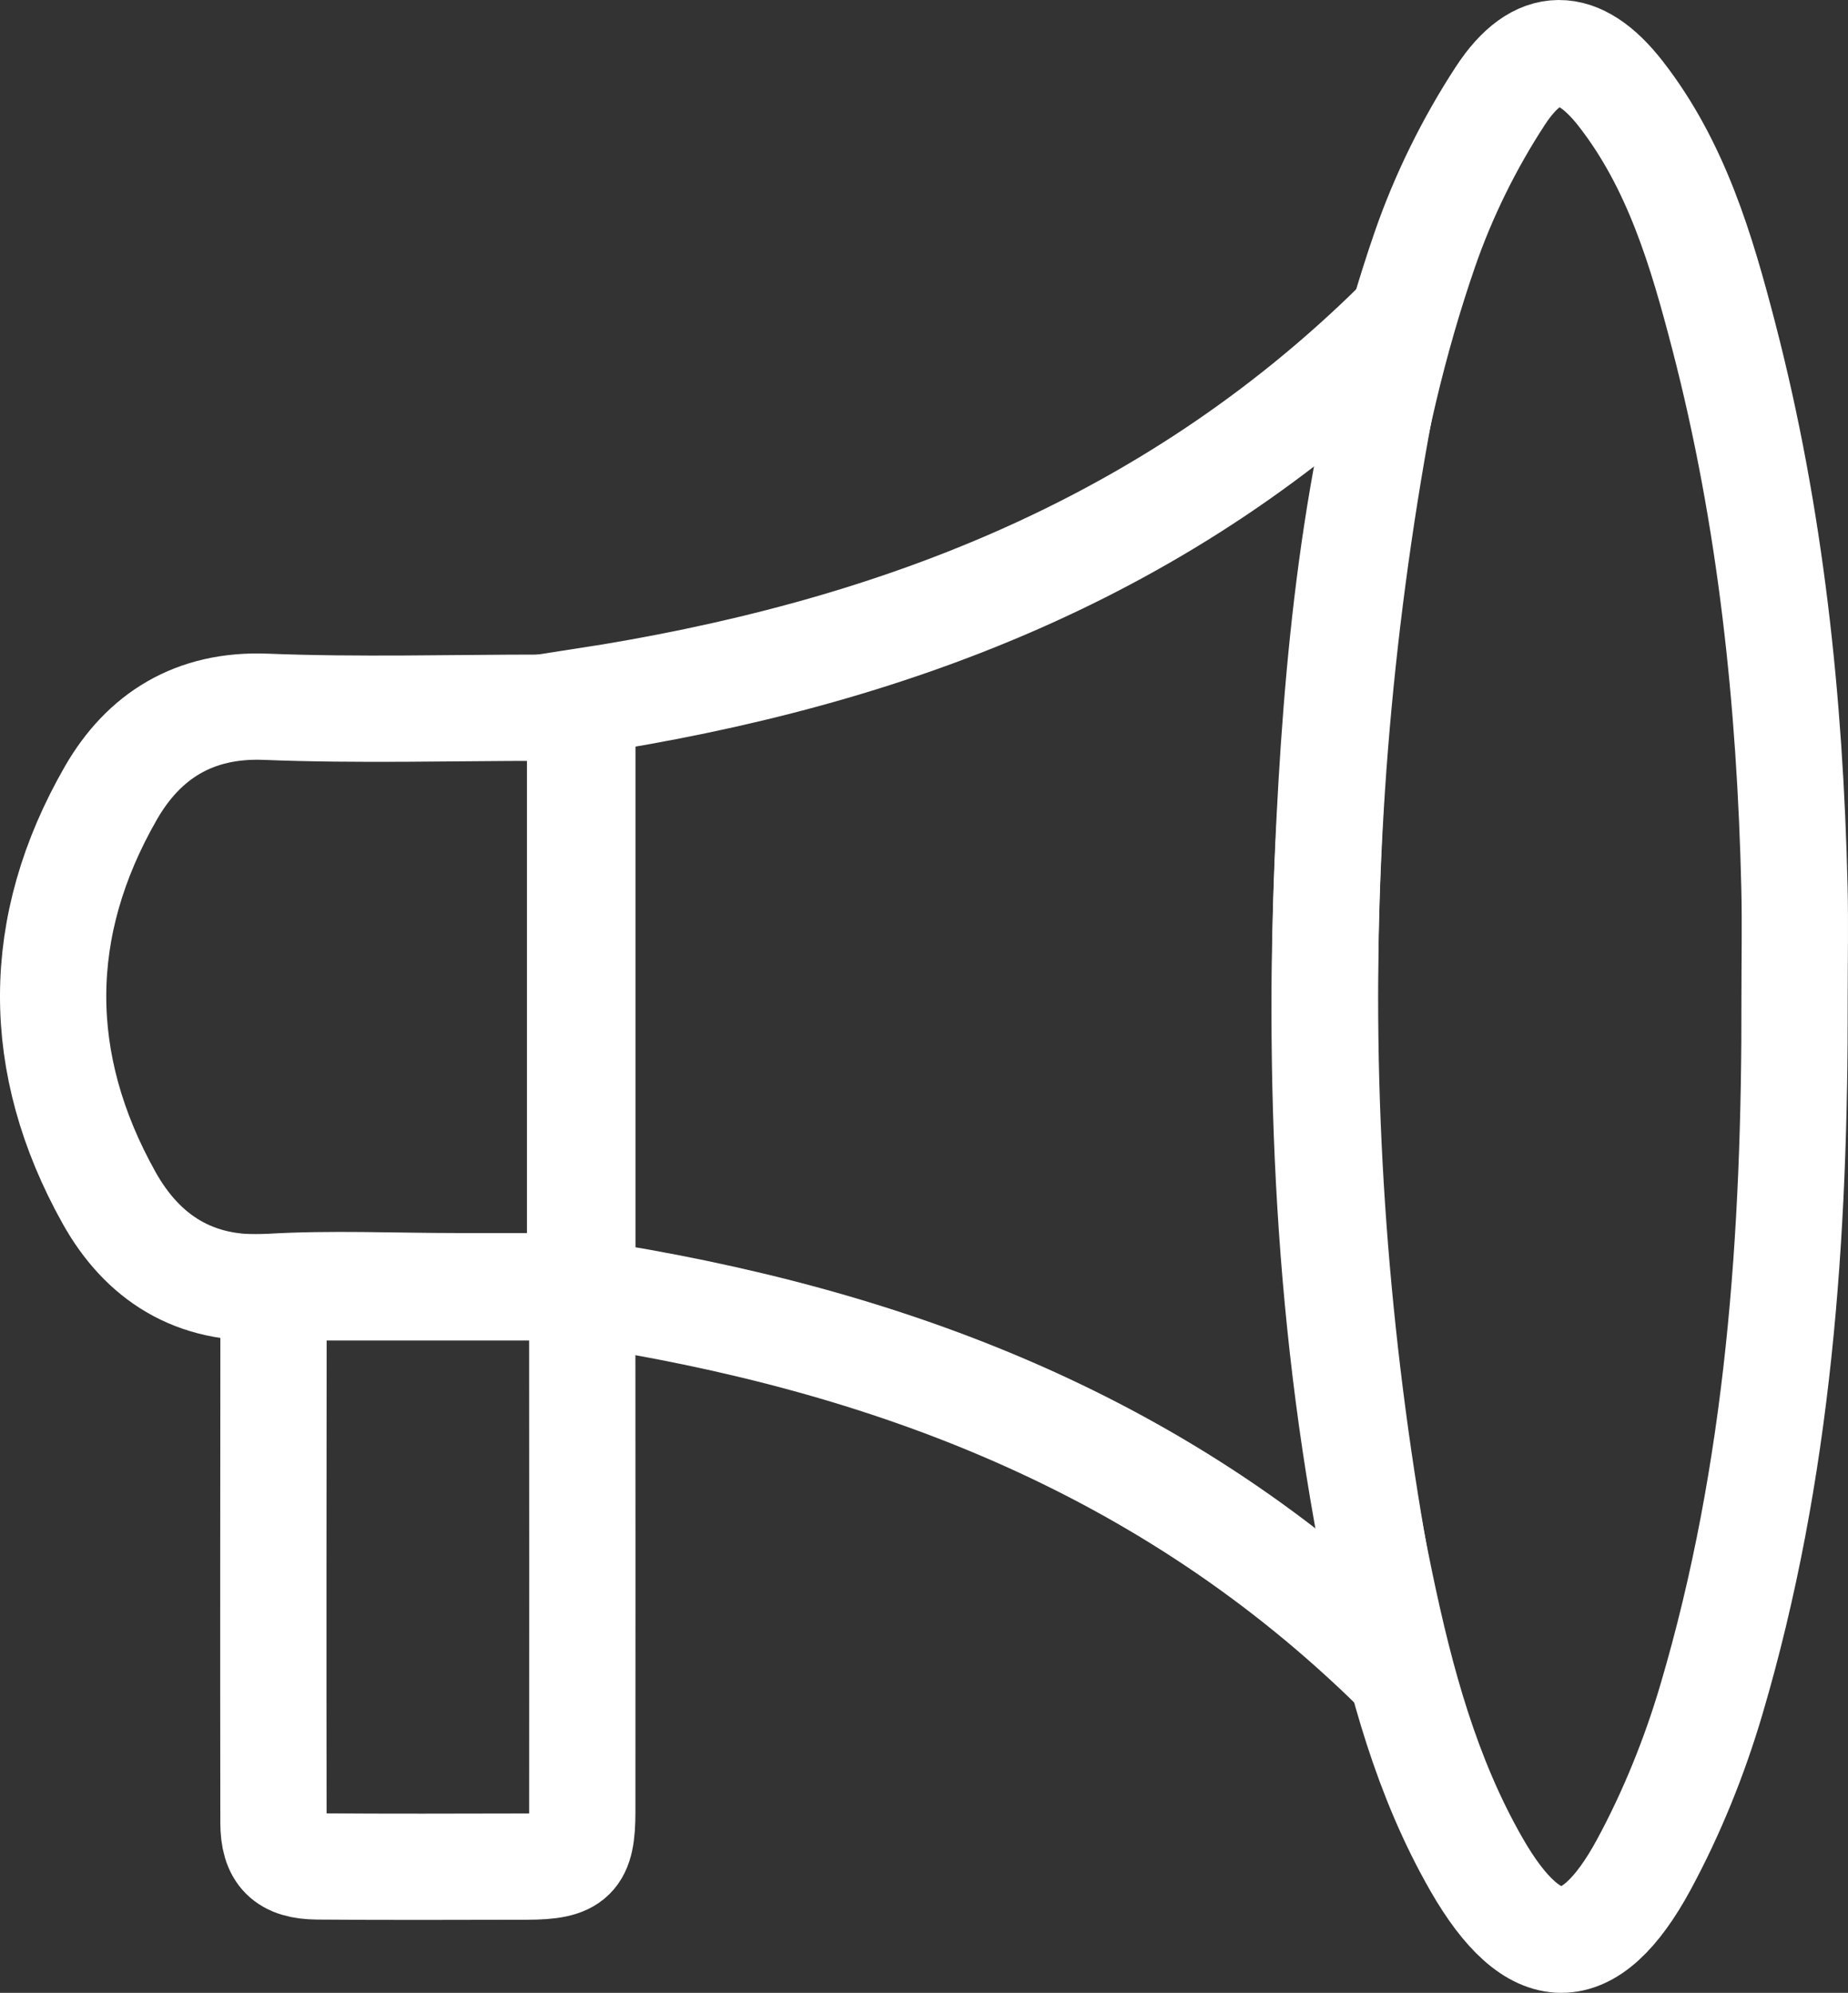 <?xml version="1.0" encoding="utf-8"?>
<!-- Generator: Adobe Illustrator 16.0.0, SVG Export Plug-In . SVG Version: 6.00 Build 0)  -->
<!DOCTYPE svg PUBLIC "-//W3C//DTD SVG 1.1//EN" "http://www.w3.org/Graphics/SVG/1.1/DTD/svg11.dtd">
<svg version="1.1" id="Capa_1" xmlns="http://www.w3.org/2000/svg" xmlns:xlink="http://www.w3.org/1999/xlink" x="0px" y="0px"
	 width="104.33px" height="112.5px" viewBox="0 0 104.33 112.5" enable-background="new 0 0 104.33 112.5" xml:space="preserve">
<rect x="0" y="0" width="104.33" height="112.5" fill="#333333" stroke="none"/>
<g>
	
		<path fill-rule="evenodd" clip-rule="evenodd" fill="none" stroke="#FFFFFF" stroke-width="6" stroke-linecap="round" stroke-miterlimit="10" d="
		M101.313,56.3c0.031,13.41-0.875,26.732-4.703,39.67c-0.944,3.193-2.218,6.352-3.799,9.277c-3.08,5.699-6.227,5.645-9.463-0.008
		c-2.813-4.91-4.267-10.32-5.416-15.807c-2.976-14.219-3.6-28.604-2.872-43.072c0.551-10.973,1.776-21.854,5.387-32.295
		c1.046-3.023,2.51-5.988,4.261-8.666c2.102-3.209,4.417-3.15,6.785-0.115c3.148,4.035,4.569,8.867,5.829,13.715
		c2.649,10.197,3.74,20.607,3.985,31.117C101.355,52.177,101.313,54.239,101.313,56.3z"/>
	
		<path fill-rule="evenodd" clip-rule="evenodd" fill="none" stroke="#FFFFFF" stroke-width="6" stroke-linecap="round" stroke-miterlimit="10" d="
		M32.877,72.96c0-11.156,0-22.17,0-33.359c17.229-2.648,32.993-8.537,45.96-21.293c-5.383,25.443-5.372,50.512,0,75.936
		C65.891,81.513,50.134,75.601,32.877,72.96z"/>
	
		<path fill-rule="evenodd" clip-rule="evenodd" fill="none" stroke="#FFFFFF" stroke-width="6" stroke-linecap="round" stroke-miterlimit="10" d="
		M32.75,72.608c-2.424,0-4.71,0-6.995,0c-3.532,0-7.074-0.168-10.595,0.045c-4.18,0.254-7.124-1.668-9.007-5.043
		c-4.222-7.564-4.22-15.309,0.101-22.834c1.85-3.223,4.708-5.037,8.751-4.877c5.231,0.209,10.478,0.053,15.718,0.053
		c0.636,0,1.27,0,2.027,0C32.75,50.86,32.75,61.603,32.75,72.608z"/>
	
		<path fill-rule="evenodd" clip-rule="evenodd" fill="none" stroke="#FFFFFF" stroke-width="6" stroke-linecap="round" stroke-miterlimit="10" d="
		M15.572,72.675c5.729,0,11.362,0,17.182,0c0.041,0.592,0.117,1.152,0.117,1.711c0.006,9.303,0.009,18.605,0.002,27.908
		c-0.001,2.58-0.508,3.074-3.123,3.08c-3.945,0.008-7.89,0.023-11.834-0.01c-1.783-0.018-2.474-0.705-2.478-2.475
		c-0.015-9.832-0.003-19.666,0.004-29.498C15.442,73.222,15.502,73.054,15.572,72.675z"/>
</g>
</svg>
